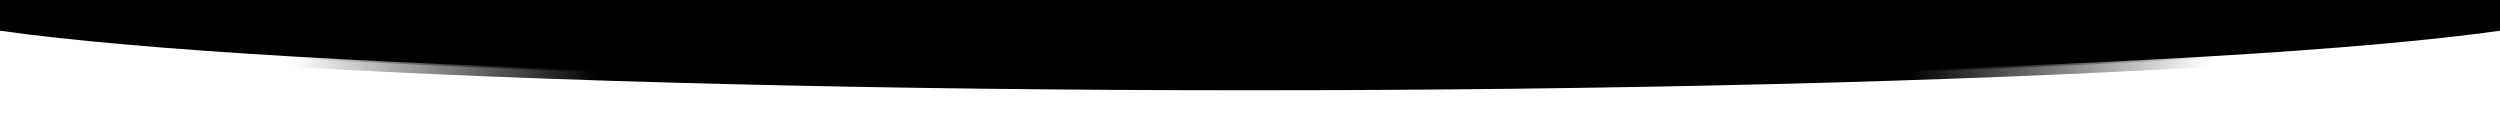 <svg xmlns="http://www.w3.org/2000/svg" fill="none" viewBox="0 0 1440 72"><g filter="url(#a)"><path fill="url(#b)" fill-opacity=".29" d="M720 52c206.967 0 405.53-4.849 552.01-13.487l-.94-15.972C1125 31.155 926.769 36 720 36c-206.77 0-405-4.845-551.073-13.459l-.941 15.972C314.47 47.152 513.032 52 720 52Z"></path></g><path fill="url(#c)" fill-opacity=".8" d="M720 47c206.905 0 405.36-4.847 551.72-13.478l-.35-5.99C1125.17 36.154 926.831 41 720 41c-206.832 0-405.165-4.846-551.367-13.468l-.353 5.99C314.635 42.152 513.094 47 720 47Z"></path><path fill="color(display-p3 .961 .969 .992)" d="M720 46c206.869 0 405.26-4.846 551.54-13.473 72.75-4.29 129.64-9.342 168.46-14.836V0H0v17.691c38.816 5.494 95.71 10.546 168.457 14.836C314.735 41.154 513.131 46 720 46Z"></path><defs><linearGradient id="b" x1="168.457" x2="1271.54" y1="37.264" y2="37.264" gradientUnits="userSpaceOnUse"><stop stop-color="none" stop-opacity="0"></stop><stop offset=".16" stop-color="color(display-p3 1 .598 .132)"></stop><stop offset=".844" stop-color="color(display-p3 .026 .432 1)"></stop><stop offset="1" stop-color="none" stop-opacity="0"></stop></linearGradient><linearGradient id="c" x1="168.457" x2="1271.54" y1="37.264" y2="37.264" gradientUnits="userSpaceOnUse"><stop stop-color="none" stop-opacity="0"></stop><stop offset=".196" stop-color="color(display-p3 1 .687 .324)"></stop><stop offset=".805" stop-color="color(display-p3 .26 .378 1)"></stop><stop offset="1" stop-color="none" stop-opacity="0"></stop></linearGradient><filter id="a" width="1140.03" height="65.459" x="149.986" y="4.541" color-interpolation-filters="sRGB" filterUnits="userSpaceOnUse"></filter></defs></svg>